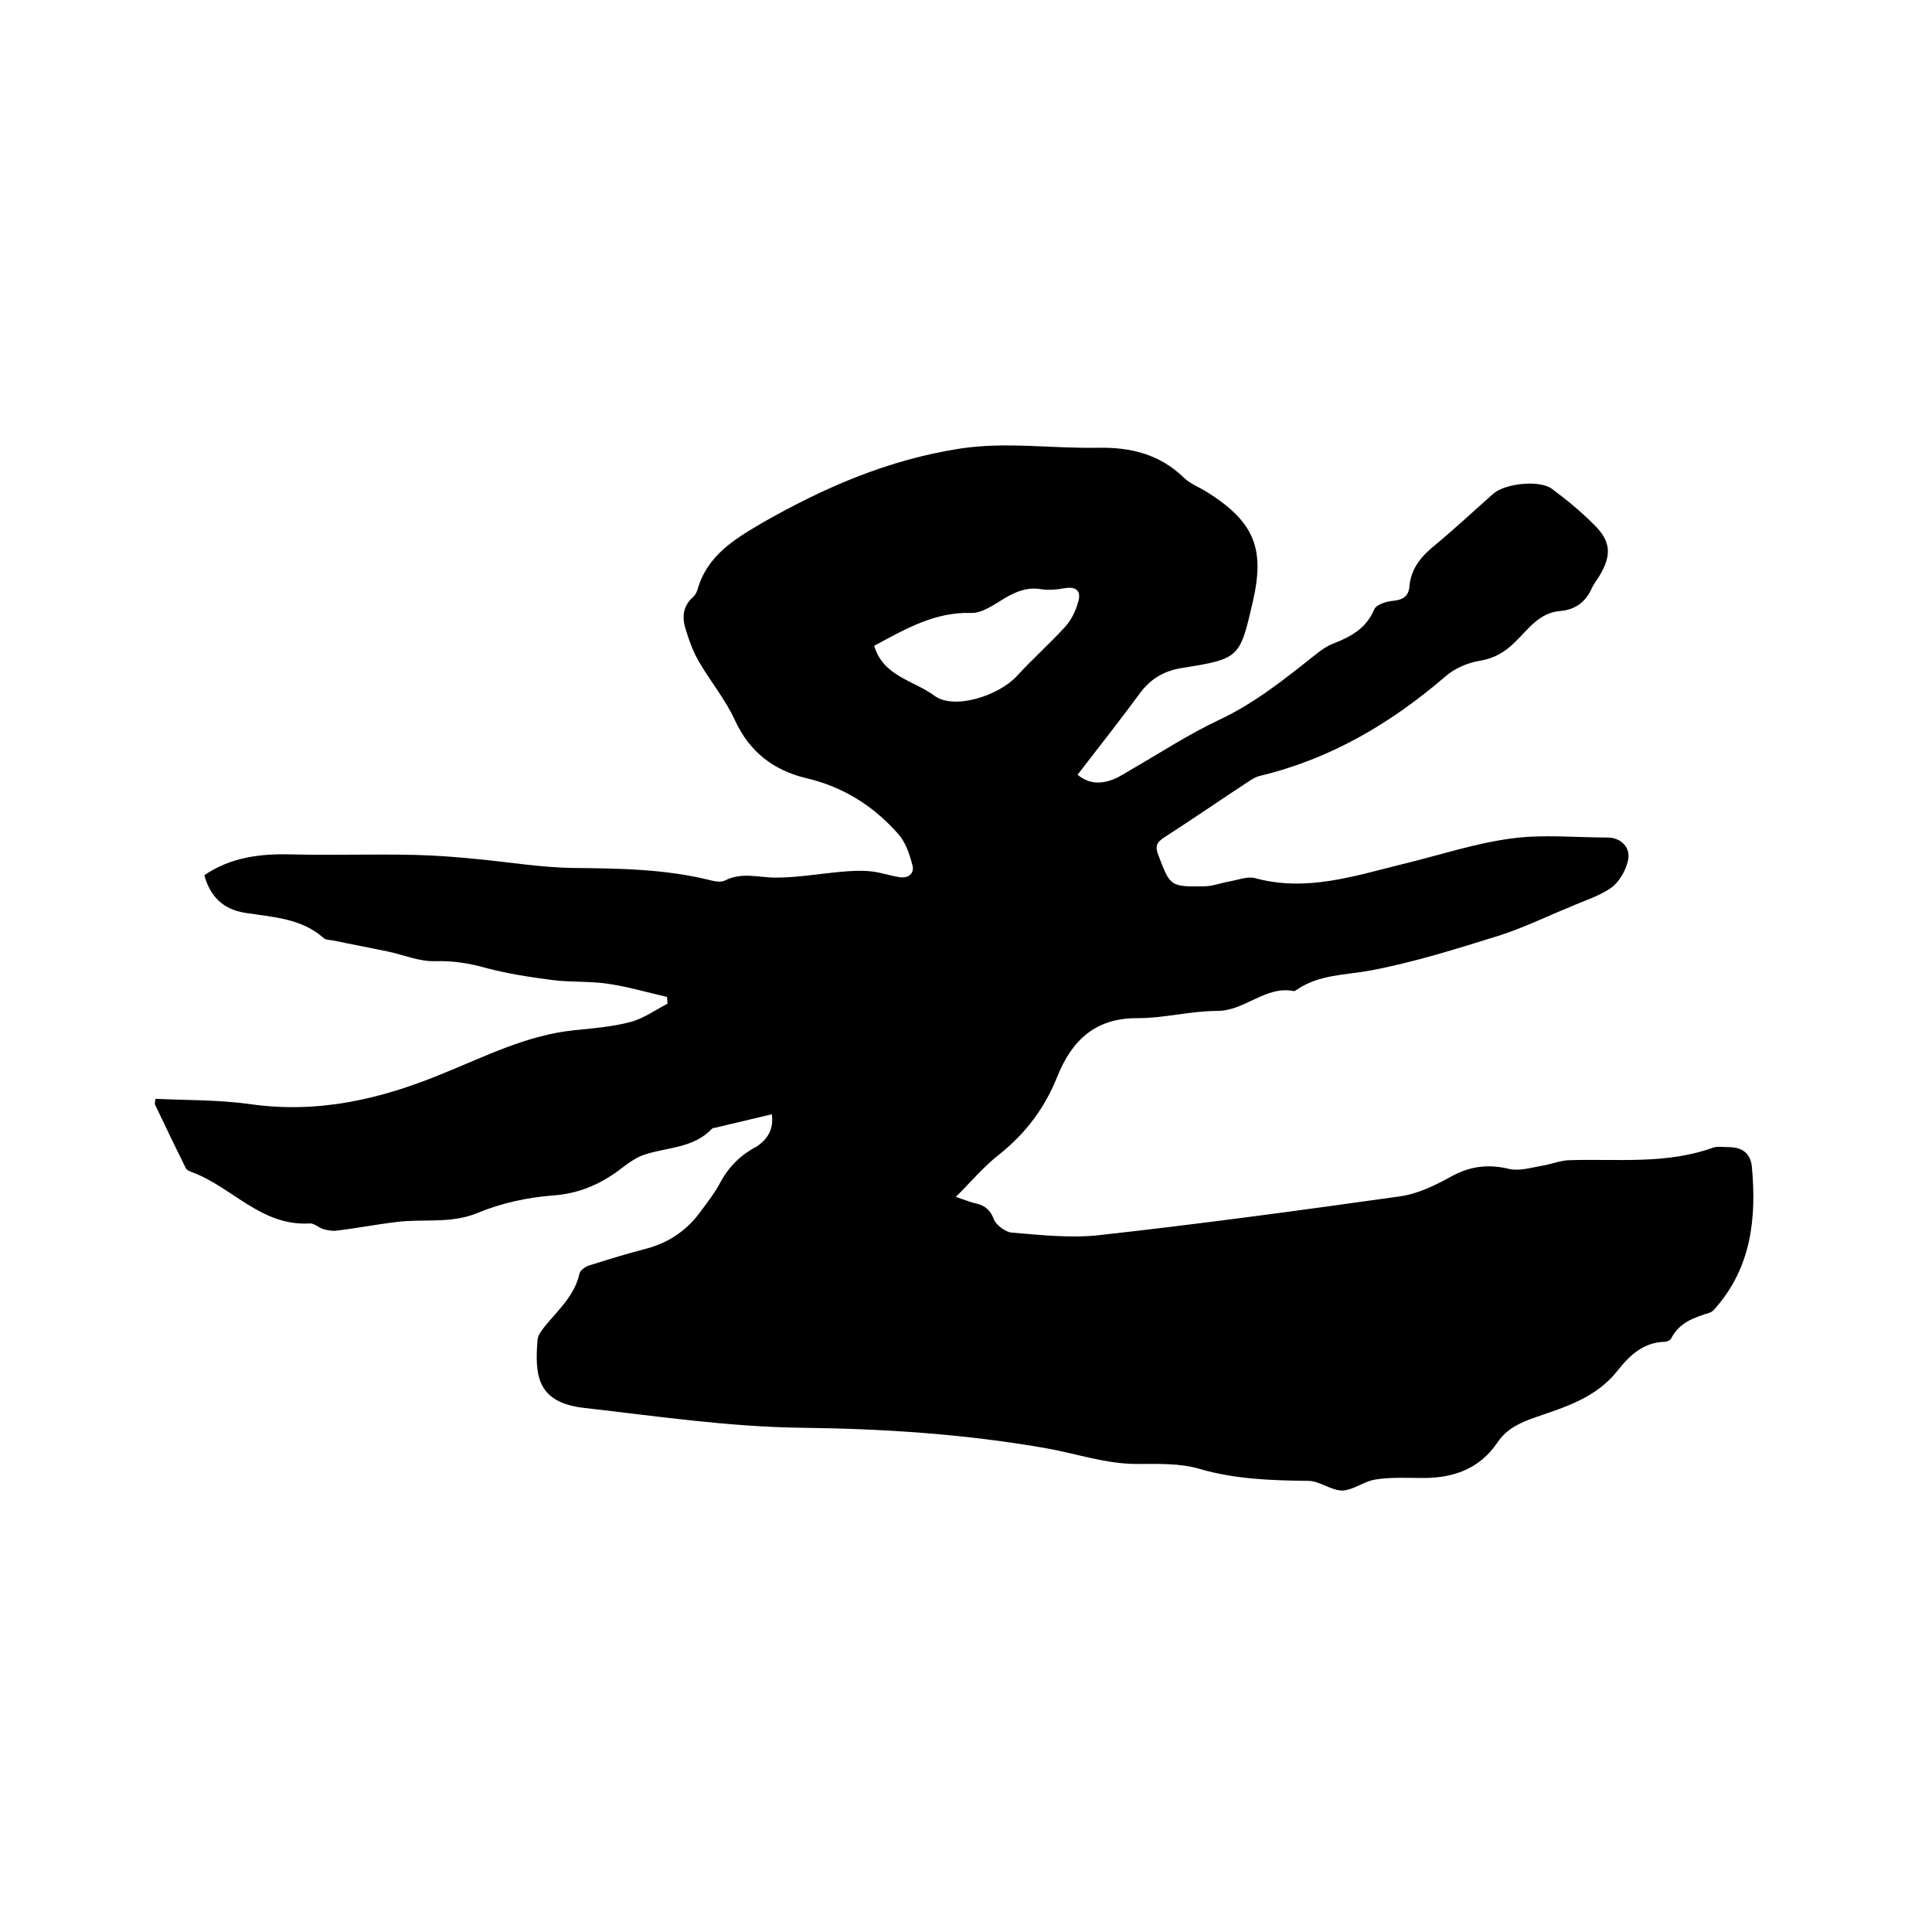 <svg enable-background="new 0 0 400 400" viewBox="0 0 400 400" xmlns="http://www.w3.org/2000/svg"><path d="m159.8 230.7c-4.2 1-8 1.9-11.8 2.8-.2 0-.5.1-.6.2-3.8 4-9.1 3.8-13.8 5.3-2 .6-3.9 2.1-5.6 3.4-4 2.9-8.2 4.7-13.4 5.1-5.4.4-10.9 1.6-15.9 3.7-5.5 2.2-11.1 1.1-16.6 1.8-4.2.5-8.3 1.3-12.5 1.8-.8.1-1.8-.1-2.6-.3-1-.3-2-1.3-2.9-1.2-10 .6-16-7.5-24.3-10.6-.5-.2-1.1-.4-1.3-.8-2.2-4.4-4.3-8.8-6.4-13.2-.1-.2 0-.6.1-1.2 6.6.3 13.2.2 19.6 1.1 14 2 27-1 39.8-6.3 8.9-3.6 17.5-8 27.3-9 3.9-.4 7.8-.7 11.6-1.7 2.7-.7 5.2-2.5 7.7-3.8 0-.5-.1-1-.1-1.4-4-.9-8-2.1-12.1-2.7-3.9-.6-7.8-.3-11.7-.8-4.6-.6-9.2-1.3-13.7-2.5-3.5-1-6.9-1.5-10.5-1.4-3.3.1-6.5-1.3-9.8-2-3.8-.8-7.6-1.5-11.4-2.3-.6-.1-1.4-.1-1.8-.4-4.6-4.2-10.6-4.4-16.3-5.3-4.6-.7-7.3-3.4-8.5-7.8 5.6-3.8 11.8-4.5 18.3-4.3 8.4.2 16.9-.1 25.3.1 4.1.1 8.2.4 12.2.8 6.8.6 13.6 1.8 20.5 1.9 9.6.1 19.2.2 28.7 2.6.9.2 2 .4 2.8 0 3.5-1.8 7-.6 10.5-.6 4.5 0 9-.8 13.5-1.2 2.1-.2 4.2-.3 6.2-.1s3.9.9 5.9 1.2c1.8.3 3.2-.7 2.7-2.5-.6-2.3-1.4-4.7-2.9-6.4-5.1-5.8-11.4-9.8-19.1-11.6-6.7-1.6-11.7-5.4-14.7-11.9-2-4.4-5.2-8.2-7.6-12.4-1.2-2.1-2-4.4-2.7-6.7s-.5-4.6 1.5-6.4c.5-.4.8-1 1-1.6 2-7.1 7.7-10.5 13.5-13.9 12.8-7.3 26-13 40.7-15.3 9.6-1.5 19.2 0 28.8-.2 6.7-.1 12.6 1.3 17.6 6.1 1.4 1.4 3.4 2.1 5.1 3.2 9.6 6.1 11.8 11.6 9.3 22.5-2.7 11.7-2.7 11.9-14.7 13.8-3.7.6-6.4 2.2-8.6 5.1-4.2 5.7-8.6 11.3-13 17 2.4 2 4.9 1.9 7.3 1 1.5-.6 2.8-1.5 4.2-2.3 5.9-3.4 11.7-7.2 17.9-10.1 7.4-3.5 13.6-8.5 19.9-13.5 1.2-1 2.6-1.9 4-2.4 3.5-1.4 6.5-3.1 8.1-6.9.4-1 2.5-1.7 3.9-1.8 2-.2 3.2-.9 3.4-2.9.3-3.9 2.6-6.5 5.5-8.8 4.1-3.4 7.9-7 11.9-10.5 2.4-2.1 9.5-2.9 12.1-1 3.1 2.3 6 4.7 8.7 7.4 3.6 3.5 3.7 6.4 1.1 10.7-.5.8-1.1 1.6-1.5 2.4-1.2 2.8-3.3 4.5-6.5 4.8-4.4.3-6.7 3.8-9.4 6.4-2.1 2.1-4.3 3.4-7.3 3.9-2.5.4-5.3 1.6-7.2 3.3-11.3 9.7-23.7 17-38.2 20.5-.9.2-1.8.7-2.5 1.2-5.8 3.8-11.6 7.8-17.5 11.6-1.5 1-1.9 1.8-1.2 3.6 2.5 6.5 2.4 6.6 9.5 6.5 1.7 0 3.5-.7 5.2-1 1.8-.3 3.7-1.1 5.3-.7 10.6 2.9 20.5-.4 30.6-2.9 7.5-1.8 14.9-4.3 22.5-5.3 6.5-.9 13.2-.2 19.9-.2 2.9 0 5 2.2 4.2 5-.5 2-1.8 4.2-3.4 5.4-2.6 1.8-5.7 2.7-8.6 4-4.9 2-9.6 4.3-14.6 5.9-8.7 2.7-17.5 5.5-26.5 7.2-5.3 1-10.7.8-15.4 4-.2.1-.4.3-.6.3-5.9-1.2-10.1 4.1-15.9 4.1-5.5 0-10.9 1.5-16.4 1.5-8.8-.1-13.7 4.6-16.7 12.1-2.6 6.5-6.5 11.7-12 16.1-3.1 2.4-5.7 5.5-9 8.8 2.1.7 3 1.1 3.9 1.3 2 .4 3.2 1.3 4 3.4.5 1.2 2.4 2.6 3.7 2.7 6.1.5 12.3 1.2 18.3.5 20.7-2.3 41.4-5.1 62-8 3.7-.5 7.4-2.3 10.8-4.2 3.9-2.1 7.6-2.5 11.8-1.5 2 .5 4.4-.2 6.6-.6 2.1-.3 4.1-1.2 6.1-1.2 9.9-.3 19.9.9 29.6-2.6.9-.3 2.1-.1 3.2-.1 2.7 0 4.5 1.2 4.8 4 1 10.7-.1 20.9-7.6 29.4-.3.4-.8.8-1.2.9-3.2 1-6.2 2-7.9 5.3-.2.4-.9.7-1.3.7-4.5.1-7.4 2.9-9.9 6.1-4.4 5.5-10.7 7.4-16.8 9.5-3.2 1.1-6.1 2.4-8 5.3-3.7 5.4-9 7.3-15.3 7.3-3.3 0-6.6-.2-9.8.3-2.4.3-4.6 2.2-7 2.3-2.3 0-4.7-2-7-2-7.6-.1-15.1-.3-22.6-2.5-4.1-1.2-8.6-1-12.9-1-6.4 0-12.4-2.1-18.5-3.2-16.9-3-33.9-4.1-51.1-4.3-15-.2-29.9-2.4-44.8-4.1-9.9-1.1-10.3-6.8-9.7-14.2.1-.9.9-1.9 1.5-2.7 2.8-3.4 6.2-6.4 7.2-11 .2-.7 1.4-1.5 2.3-1.7 3.8-1.2 7.7-2.4 11.6-3.4 4.8-1.3 8.6-4 11.4-8 1.4-1.9 2.8-3.7 3.9-5.8 1.8-3.3 4.3-5.7 7.6-7.4 2.2-1.6 3.4-3.5 3-6.6zm21.2-97c1.8 6.3 8.2 7.2 12.4 10.3 4.1 3.1 13.4 0 17.1-4 3.2-3.5 6.8-6.7 10-10.2 1.3-1.4 2.2-3.3 2.7-5.1.7-2.2-.2-3.4-2.9-2.9-1.5.3-3.2.4-4.7.2-2.8-.5-5.1.4-7.5 1.8-2.2 1.3-4.7 3.2-7.1 3.1-7.5-.2-13.5 3.3-20 6.8z"/></svg>